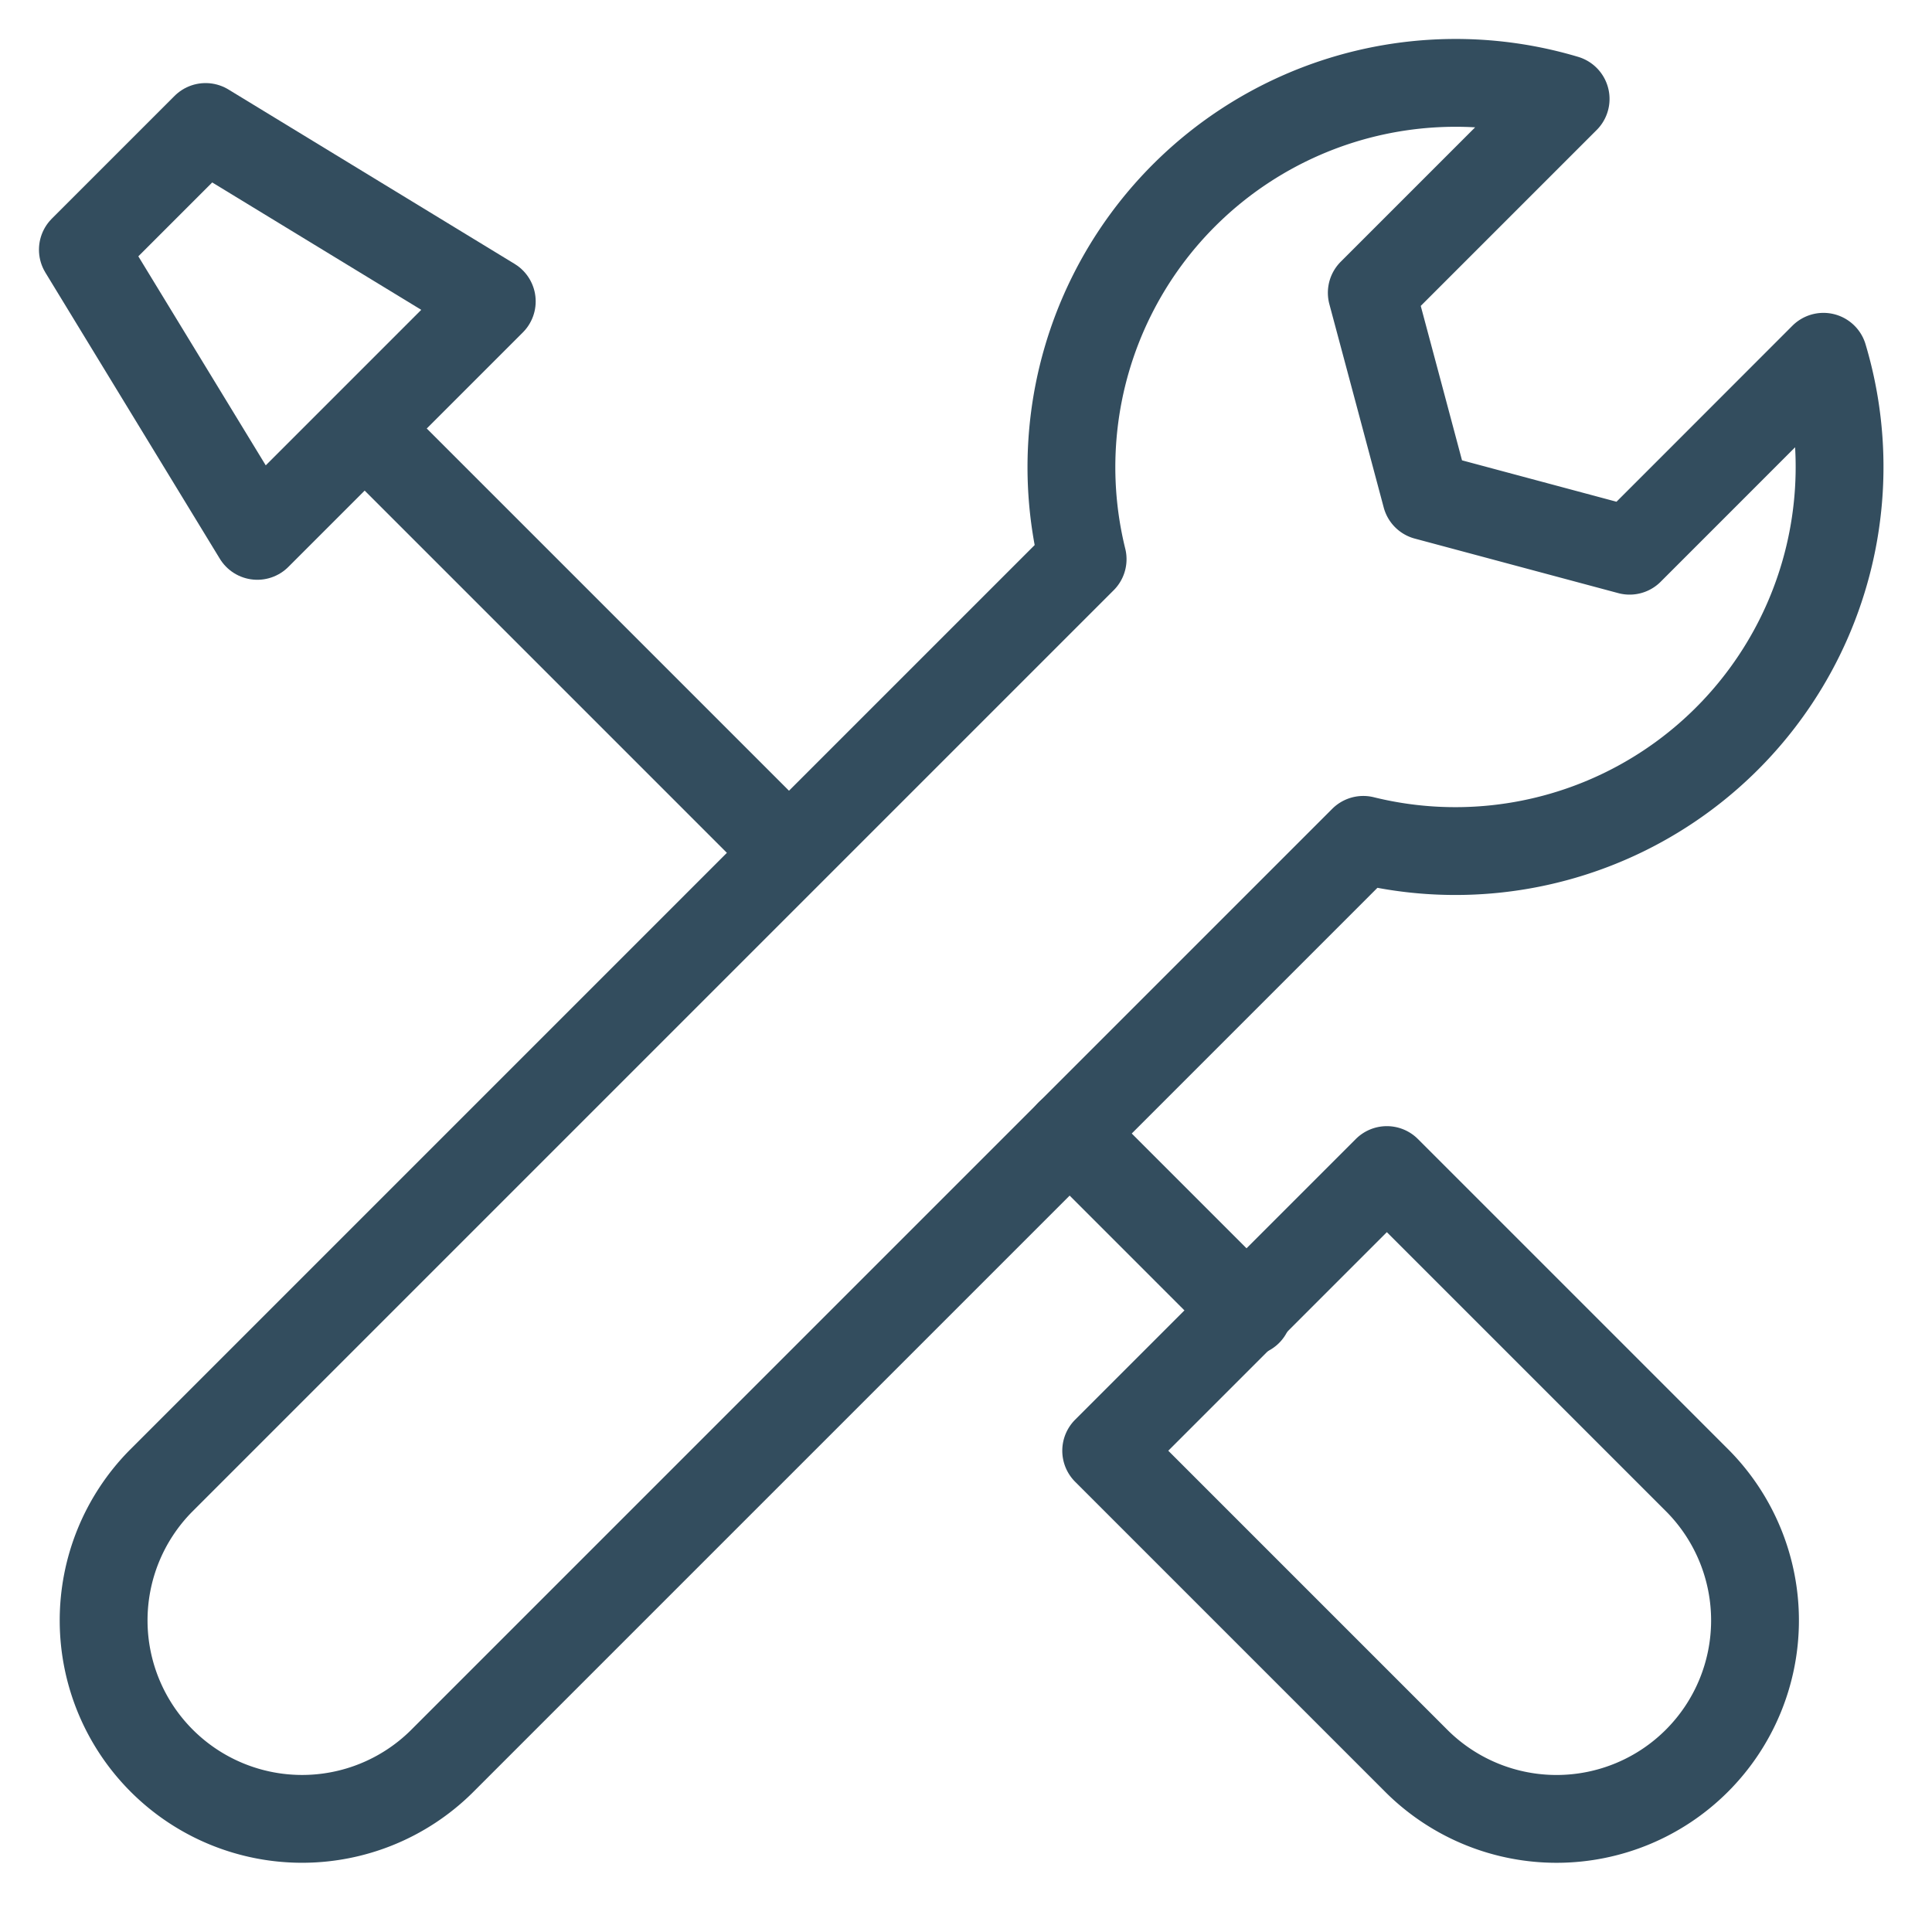 <svg xmlns="http://www.w3.org/2000/svg" width="66" height="66" viewBox="0 0 66 66">
    <defs>
        <clipPath id="41pt18a0ya">
            <path data-name="사각형 183" transform="translate(-1 -1)" style="fill:none" d="M0 0h66v66H0z"/>
        </clipPath>
    </defs>
    <g data-name="그룹 24" transform="translate(1 1)" style="clip-path:url(#41pt18a0ya)">
        <path data-name="패스 73" d="M51.292 1.509a13.126 13.126 0 0 0-16.5 15.723l-31.5 31.5a6.78 6.78 0 0 0 9.588 9.588l31.5-31.5A13.124 13.124 0 0 0 60.1 10.317L56.02 14.4l-2.542 2.542L50 16.01l-3.473-.931-.927-3.473-.93-3.475 2.542-2.542z" transform="translate(1.192 .871)" style="stroke:#334d5e;stroke-linecap:round;stroke-linejoin:round;stroke-width:3px;fill:none"/>
        <path data-name="패스 74" d="M28.877 20.433 39.51 31.066a6.78 6.78 0 0 1-9.588 9.588L19.289 30.021z" transform="translate(17.5 18.538)" style="stroke:#334d5e;stroke-linecap:round;stroke-linejoin:round;stroke-width:3px;fill:none"/>
        <path data-name="선 1" transform="translate(12.522 14.703)" style="stroke:#334d5e;stroke-linecap:round;stroke-linejoin:round;stroke-width:3px;fill:none" d="m0 0 13.137 13.137"/>
        <path data-name="선 2" transform="translate(35.539 37.721)" style="stroke:#334d5e;stroke-linecap:round;stroke-linejoin:round;stroke-width:3px;fill:none" d="m0 0 6.096 6.096"/>
        <path data-name="패스 75" d="M.96 5.942 5.152 1.75l9.777 5.958-8.01 8.01z" transform="translate(.871 1.588)" style="stroke:#334d5e;stroke-linecap:round;stroke-linejoin:round;stroke-width:3px;fill:none"/>
    </g>
</svg>
